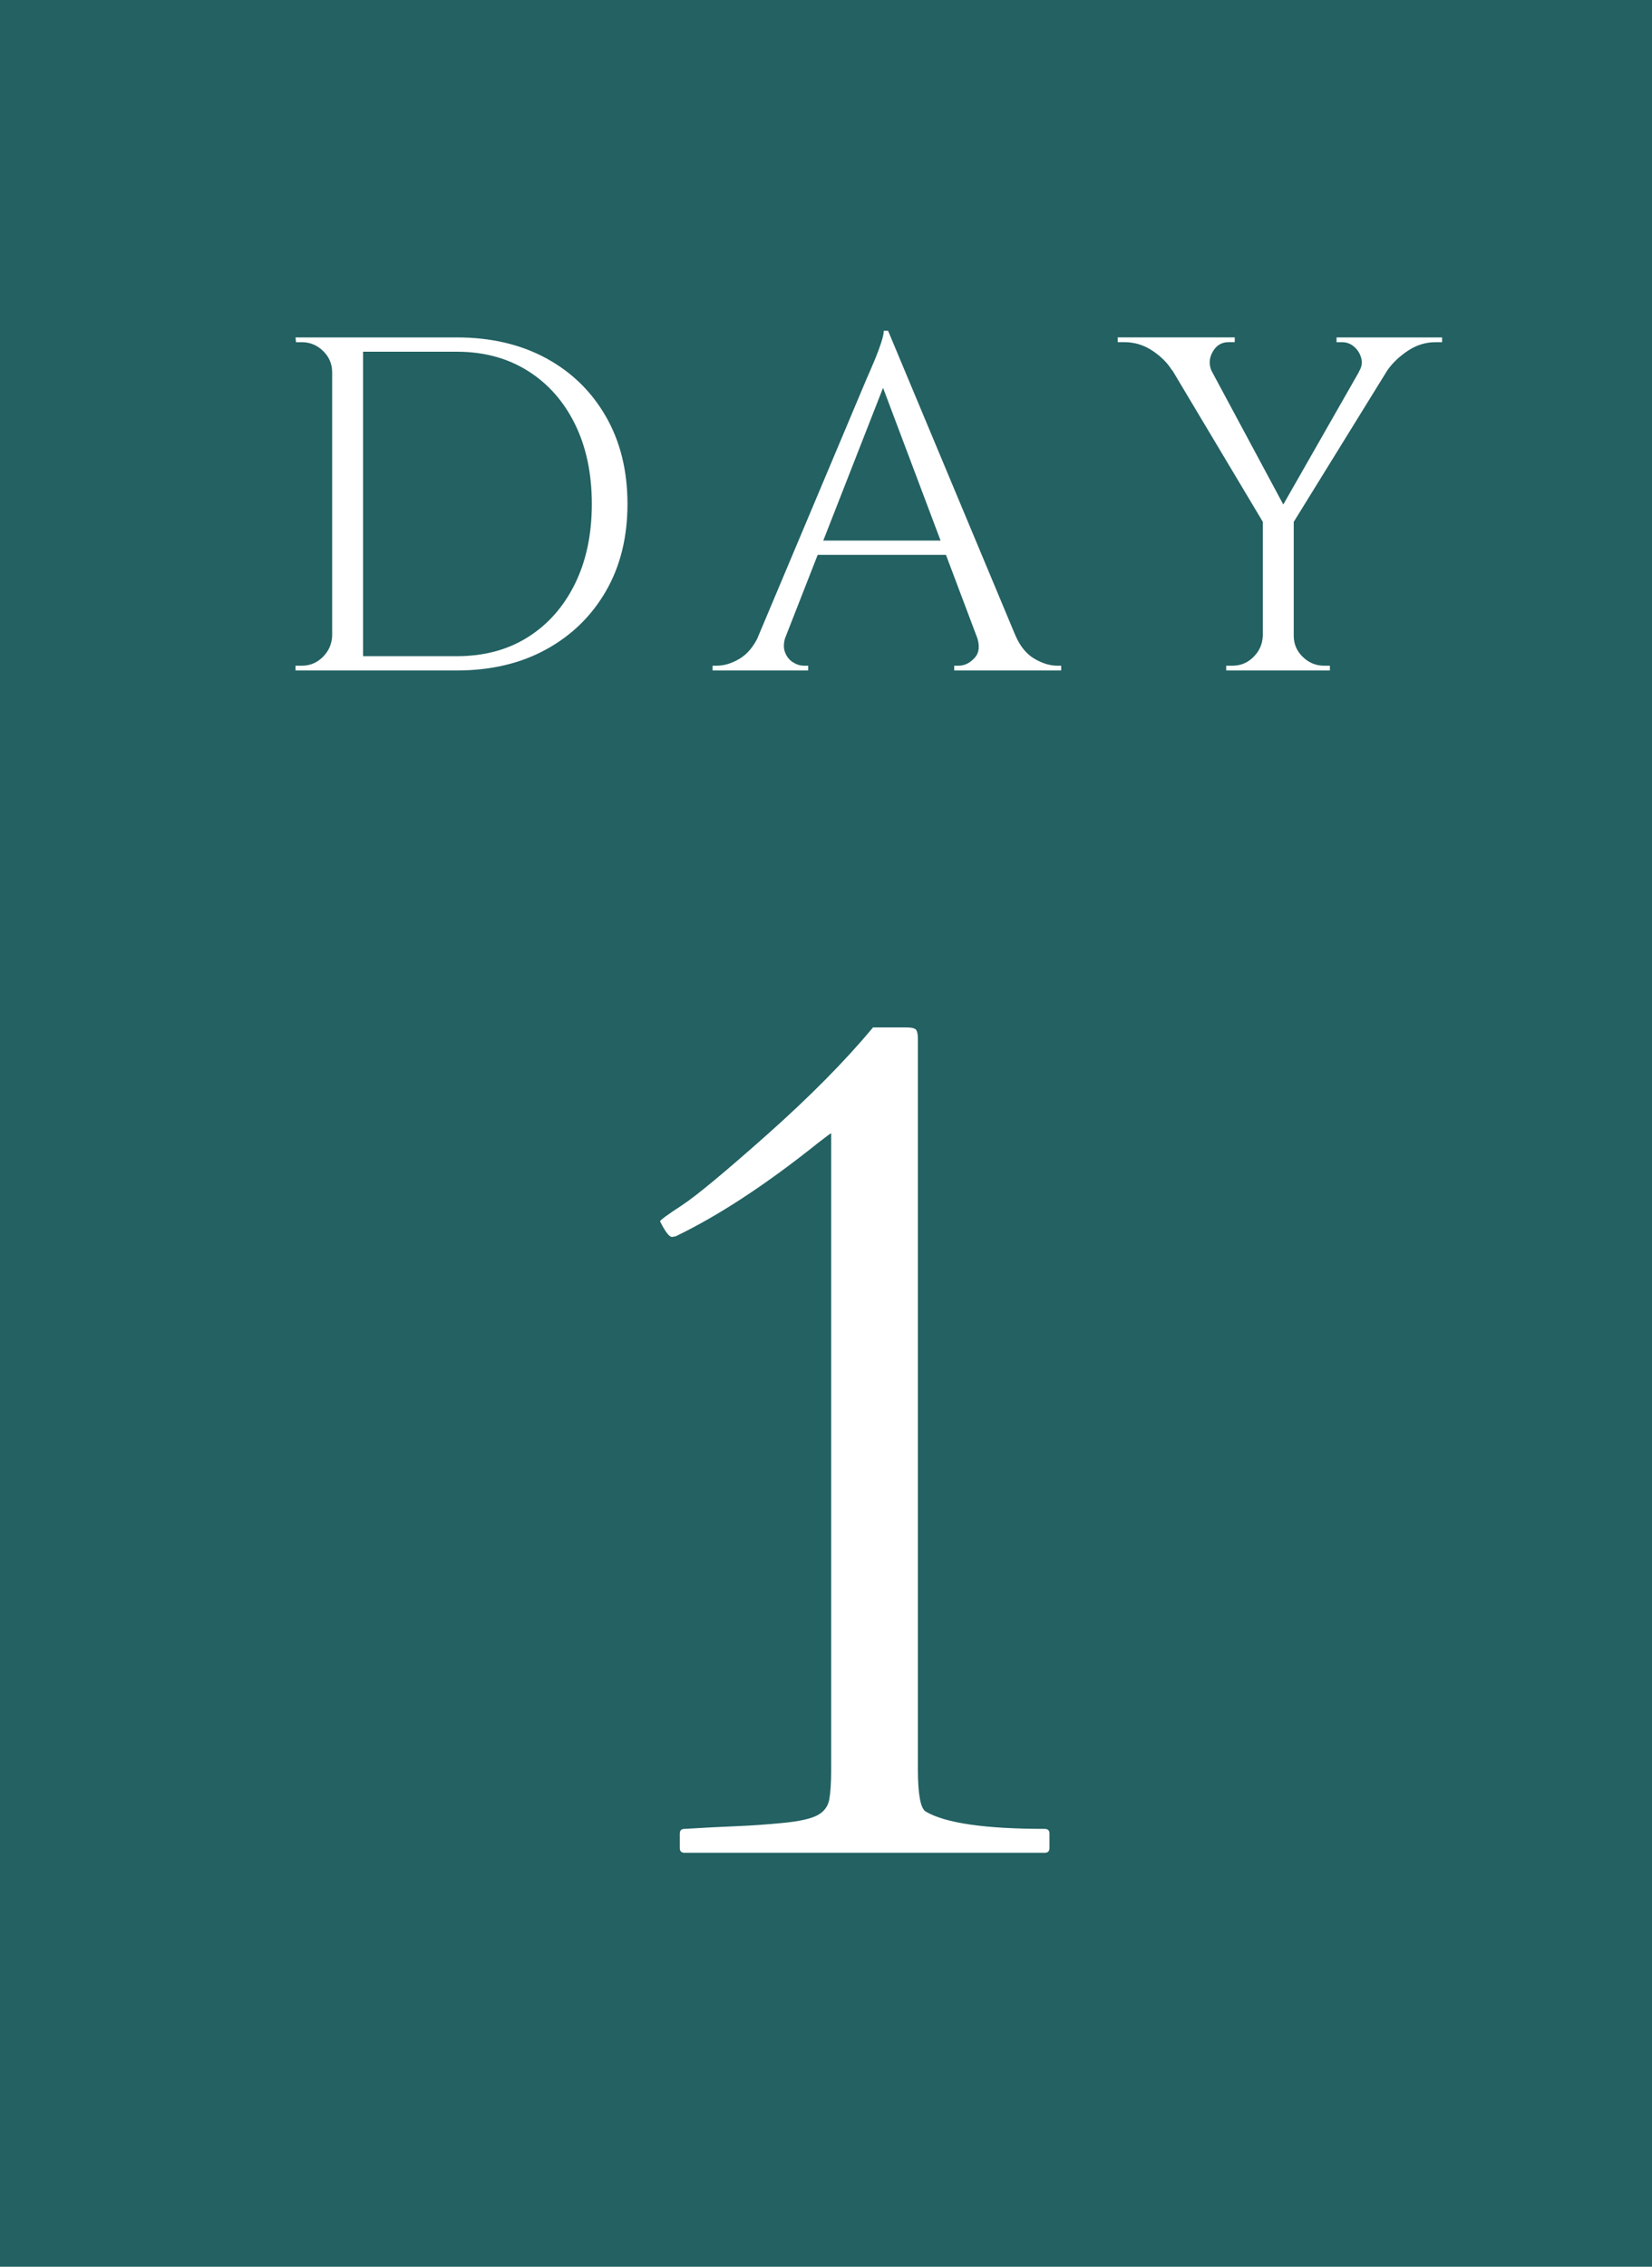 <?xml version="1.0" encoding="UTF-8"?><svg id="_レイヤー_2" xmlns="http://www.w3.org/2000/svg" viewBox="0 0 87.5 120"><defs><style>.cls-1{fill:#236162;}.cls-1,.cls-2{stroke-width:0px;}.cls-2{fill:#fff;}</style></defs><g id="design"><rect class="cls-1" width="87.5" height="120"/><path class="cls-2" d="M17.668,19.702h-.076c0-.437-.16-.81-.479-1.121-.319-.311-.697-.466-1.133-.466h-.302l-.025-.252h2.015v1.839ZM17.668,33.656v1.839h-2.015v-.252h.328c.437,0,.81-.155,1.121-.466s.475-.684.491-1.121h.076ZM19.23,17.863v17.632h-1.637v-17.632h1.637ZM24.192,17.863c1.796,0,3.371.365,4.723,1.096s2.41,1.759,3.174,3.086,1.146,2.872,1.146,4.635-.382,3.304-1.146,4.622-1.822,2.347-3.174,3.085c-1.352.739-2.926,1.108-4.723,1.108h-5.391l-.025-.756h5.416c1.444,0,2.699-.335,3.766-1.007,1.066-.671,1.897-1.612,2.494-2.821.596-1.209.894-2.62.894-4.231,0-1.612-.298-3.023-.894-4.232-.596-1.209-1.432-2.149-2.506-2.821-1.075-.671-2.326-1.007-3.753-1.007h-5.667v-.756h5.667Z"/><path class="cls-2" d="M41.622,33.656c-.118.336-.134.622-.05.856.084.235.223.416.416.541s.391.189.592.189h.227v.252h-5.063v-.252h.227c.386,0,.785-.122,1.197-.365.411-.243.751-.65,1.02-1.222h1.436ZM47.038,17.51l.227,1.763-6.322,16.146h-1.512l6.448-15.314c.185-.42.34-.781.466-1.083s.235-.596.327-.881.139-.495.139-.63h.227ZM50.589,28.619v.755h-7.884v-.755h7.884ZM47.038,17.51l7.456,17.834h-2.141l-5.818-15.44.503-2.393ZM51.723,33.656h2.066c.251.571.587.979,1.007,1.222.419.244.823.365,1.209.365h.202v.252h-5.667v-.252h.227c.319,0,.604-.139.856-.416.252-.277.286-.667.101-1.171Z"/><path class="cls-2" d="M64.191,19.677l-2.116-.076c-.235-.386-.58-.73-1.033-1.033-.454-.302-.949-.454-1.486-.454h-.353v-.252h6.196v.252h-.327c-.37,0-.651.172-.844.517-.193.344-.206.692-.038,1.045ZM63.234,17.888l4.937,9.194-1.083.881-6.02-10.075h2.166ZM66.937,33.656v1.839h-1.99v-.252h.327c.437,0,.81-.155,1.121-.466.311-.311.474-.684.491-1.121h.05ZM68.524,27.384v8.111h-1.637v-8.111h1.637ZM73.007,17.888h1.537l-6.196,10.025-.907-.277,5.566-9.748ZM68.448,33.656h.076c0,.437.159.811.479,1.121.319.311.697.466,1.134.466h.302v.252h-1.99v-1.839ZM71.974,19.677c.151-.235.193-.475.126-.718-.067-.243-.193-.444-.378-.604-.185-.159-.395-.239-.629-.239h-.302v-.252h5.592v.252h-.353c-.521,0-1.008.151-1.461.454-.454.302-.815.646-1.083,1.033l-1.512.076Z"/><path class="cls-2" d="M35.595,65.484c-.148,0-.359-.274-.634-.824,0-.063.38-.343,1.141-.84.76-.496,2.271-1.748,4.531-3.755,2.26-2.007,4.129-3.897,5.608-5.672h1.774c.274,0,.443.042.507.127s.095.243.095.475v38.657c0,1.331.137,2.081.412,2.25,1.035.613,3.137.919,6.305.919.169,0,.253.084.253.253v.76c0,.169-.084.253-.253.253h-19.075c-.169,0-.253-.084-.253-.253v-.76c0-.169.084-.253.253-.253,1.056-.063,1.975-.111,2.757-.143.781-.031,1.605-.089,2.472-.174.866-.084,1.473-.222,1.822-.412s.555-.475.618-.855c.063-.38.095-.876.095-1.489v-33.746c.021-.042-.211.127-.697.507-2.747,2.197-5.26,3.845-7.542,4.943l-.19.032Z"/></g></svg>